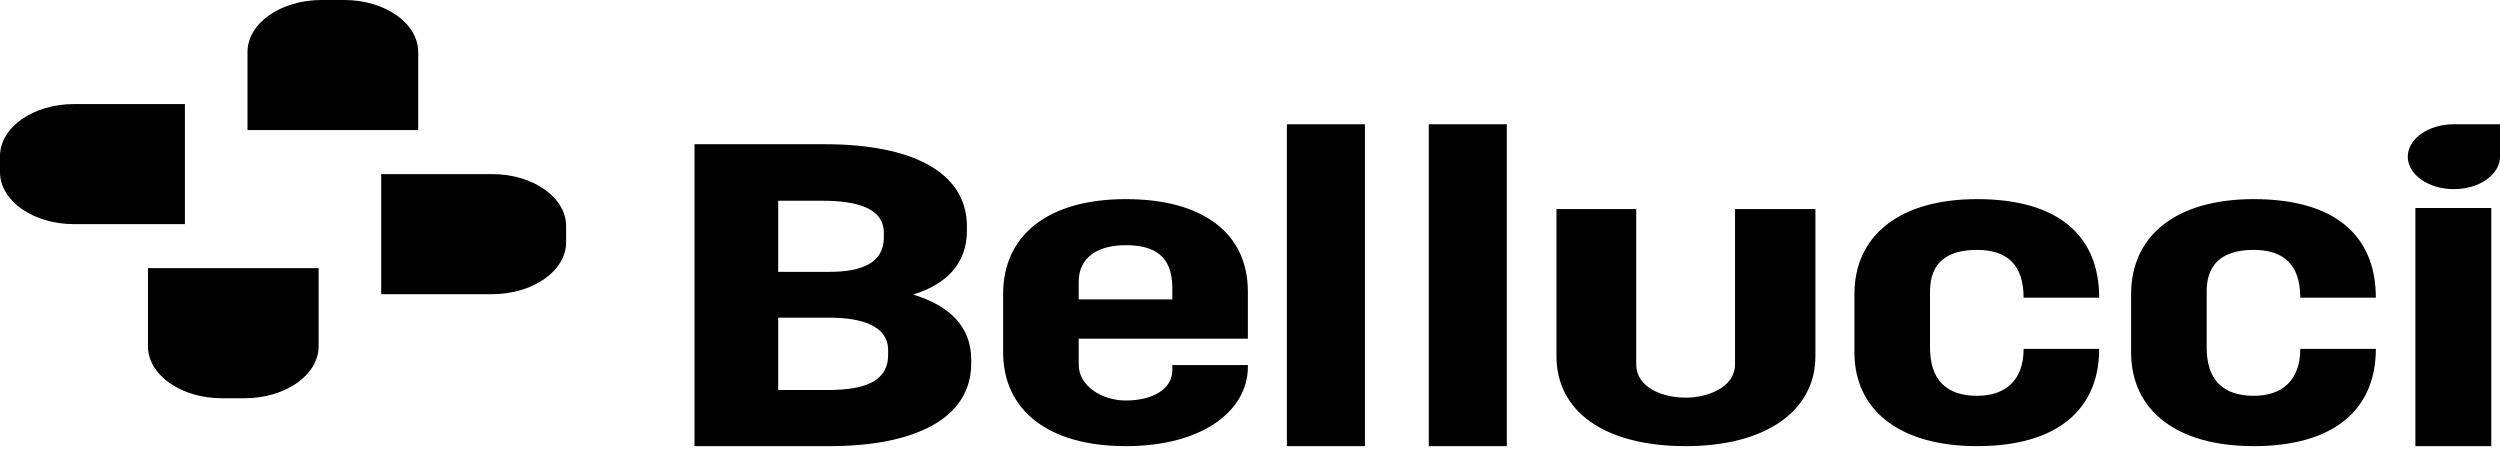 <svg width="182" height="33" viewBox="0 0 182 33" fill="none" xmlns="http://www.w3.org/2000/svg">
<path fill-rule="evenodd" clip-rule="evenodd" d="M23.403 0H25.06C28.034 0 30.445 1.696 30.445 3.788V9.47H18.018V3.788C18.018 1.696 20.429 0 23.403 0ZM16.154 28.992H17.811C20.785 28.992 23.196 27.296 23.196 25.204V19.522H10.77V25.204C10.77 27.296 13.18 28.992 16.154 28.992ZM0 12.529V11.364C0 9.272 2.411 7.576 5.385 7.576H13.462V16.317H5.385C2.441 16.317 0.048 14.655 0.001 12.592L0 12.529ZM41.214 17.628V16.463C41.214 14.371 38.803 12.675 35.83 12.675H27.752V21.416H35.83C38.803 21.416 41.214 19.72 41.214 17.628ZM126.31 15.222H132.162V25.933C132.162 29.947 128.498 32.479 122.736 32.479C116.796 32.479 113.311 29.947 113.311 25.933V15.222H119.117V26.507C119.117 28.255 121.082 28.95 122.736 28.95C124.166 28.95 126.31 28.287 126.31 26.507V15.222ZM56.653 28.393H60.166L60.316 28.393L60.54 28.39C62.743 28.346 64.655 27.876 64.655 25.838V25.496C64.655 23.646 62.571 23.138 60.46 23.126L56.653 23.126V28.393ZM56.653 19.79H60.386L60.521 19.789L60.656 19.787C62.56 19.745 64.345 19.232 64.345 17.296V16.953C64.345 15.073 62.215 14.624 59.931 14.614L56.653 14.614V19.79ZM50.562 10.5H60.076C66.211 10.5 70.391 12.432 70.391 16.485V16.797C70.391 19.166 68.925 20.692 66.478 21.443C69.1 22.253 70.704 23.749 70.704 26.181V26.46C70.704 30.514 66.523 32.479 60.386 32.479H50.562V10.5ZM78.529 21.795H85.344V20.956C85.344 18.628 84.032 17.85 81.957 17.85C80.011 17.85 78.529 18.658 78.529 20.521V21.795ZM90.845 26.579V26.702C90.845 29.903 87.543 32.479 81.957 32.479C76.287 32.479 73.028 29.84 73.028 25.645V21.391C73.028 17.135 76.287 14.496 81.957 14.496C87.543 14.496 90.845 16.949 90.845 21.235V24.653H78.529V26.546C78.529 28.1 80.222 29.157 81.957 29.157C83.82 29.157 85.344 28.38 85.344 26.952V26.579H90.845ZM93.686 32.479H99.367V9.046H93.686V32.479ZM104.015 32.479H109.696V9.046H104.015V32.479ZM152.82 25.397C152.82 29.809 149.773 32.479 143.933 32.479C138.262 32.479 135.002 29.84 135.002 25.645V21.422C135.002 17.166 138.262 14.496 143.933 14.496C149.816 14.496 152.82 17.135 152.82 21.672H147.319C147.319 19.216 146.05 18.192 143.933 18.192C141.901 18.192 140.505 18.999 140.505 21.205V25.306C140.505 27.602 141.65 28.815 143.933 28.815C145.921 28.815 147.319 27.758 147.319 25.397H152.82ZM172.962 25.397C172.962 29.809 169.915 32.479 164.074 32.479C158.403 32.479 155.144 29.84 155.144 25.645V21.422C155.144 17.166 158.403 14.496 164.074 14.496C169.957 14.496 172.962 17.135 172.962 21.672H167.461C167.461 19.216 166.191 18.192 164.074 18.192C162.043 18.192 160.646 18.999 160.646 21.205V25.306C160.646 27.602 161.788 28.815 164.074 28.815C166.062 28.815 167.461 27.758 167.461 25.397H172.962ZM175.84 32.479H181.365V15.141H175.84V32.479ZM178.642 9.046C176.791 9.046 175.286 10.105 175.286 11.408C175.286 12.712 176.791 13.769 178.642 13.769C180.497 13.769 182 12.712 182 11.408V9.046H178.642Z" fill="black"/>
</svg>
